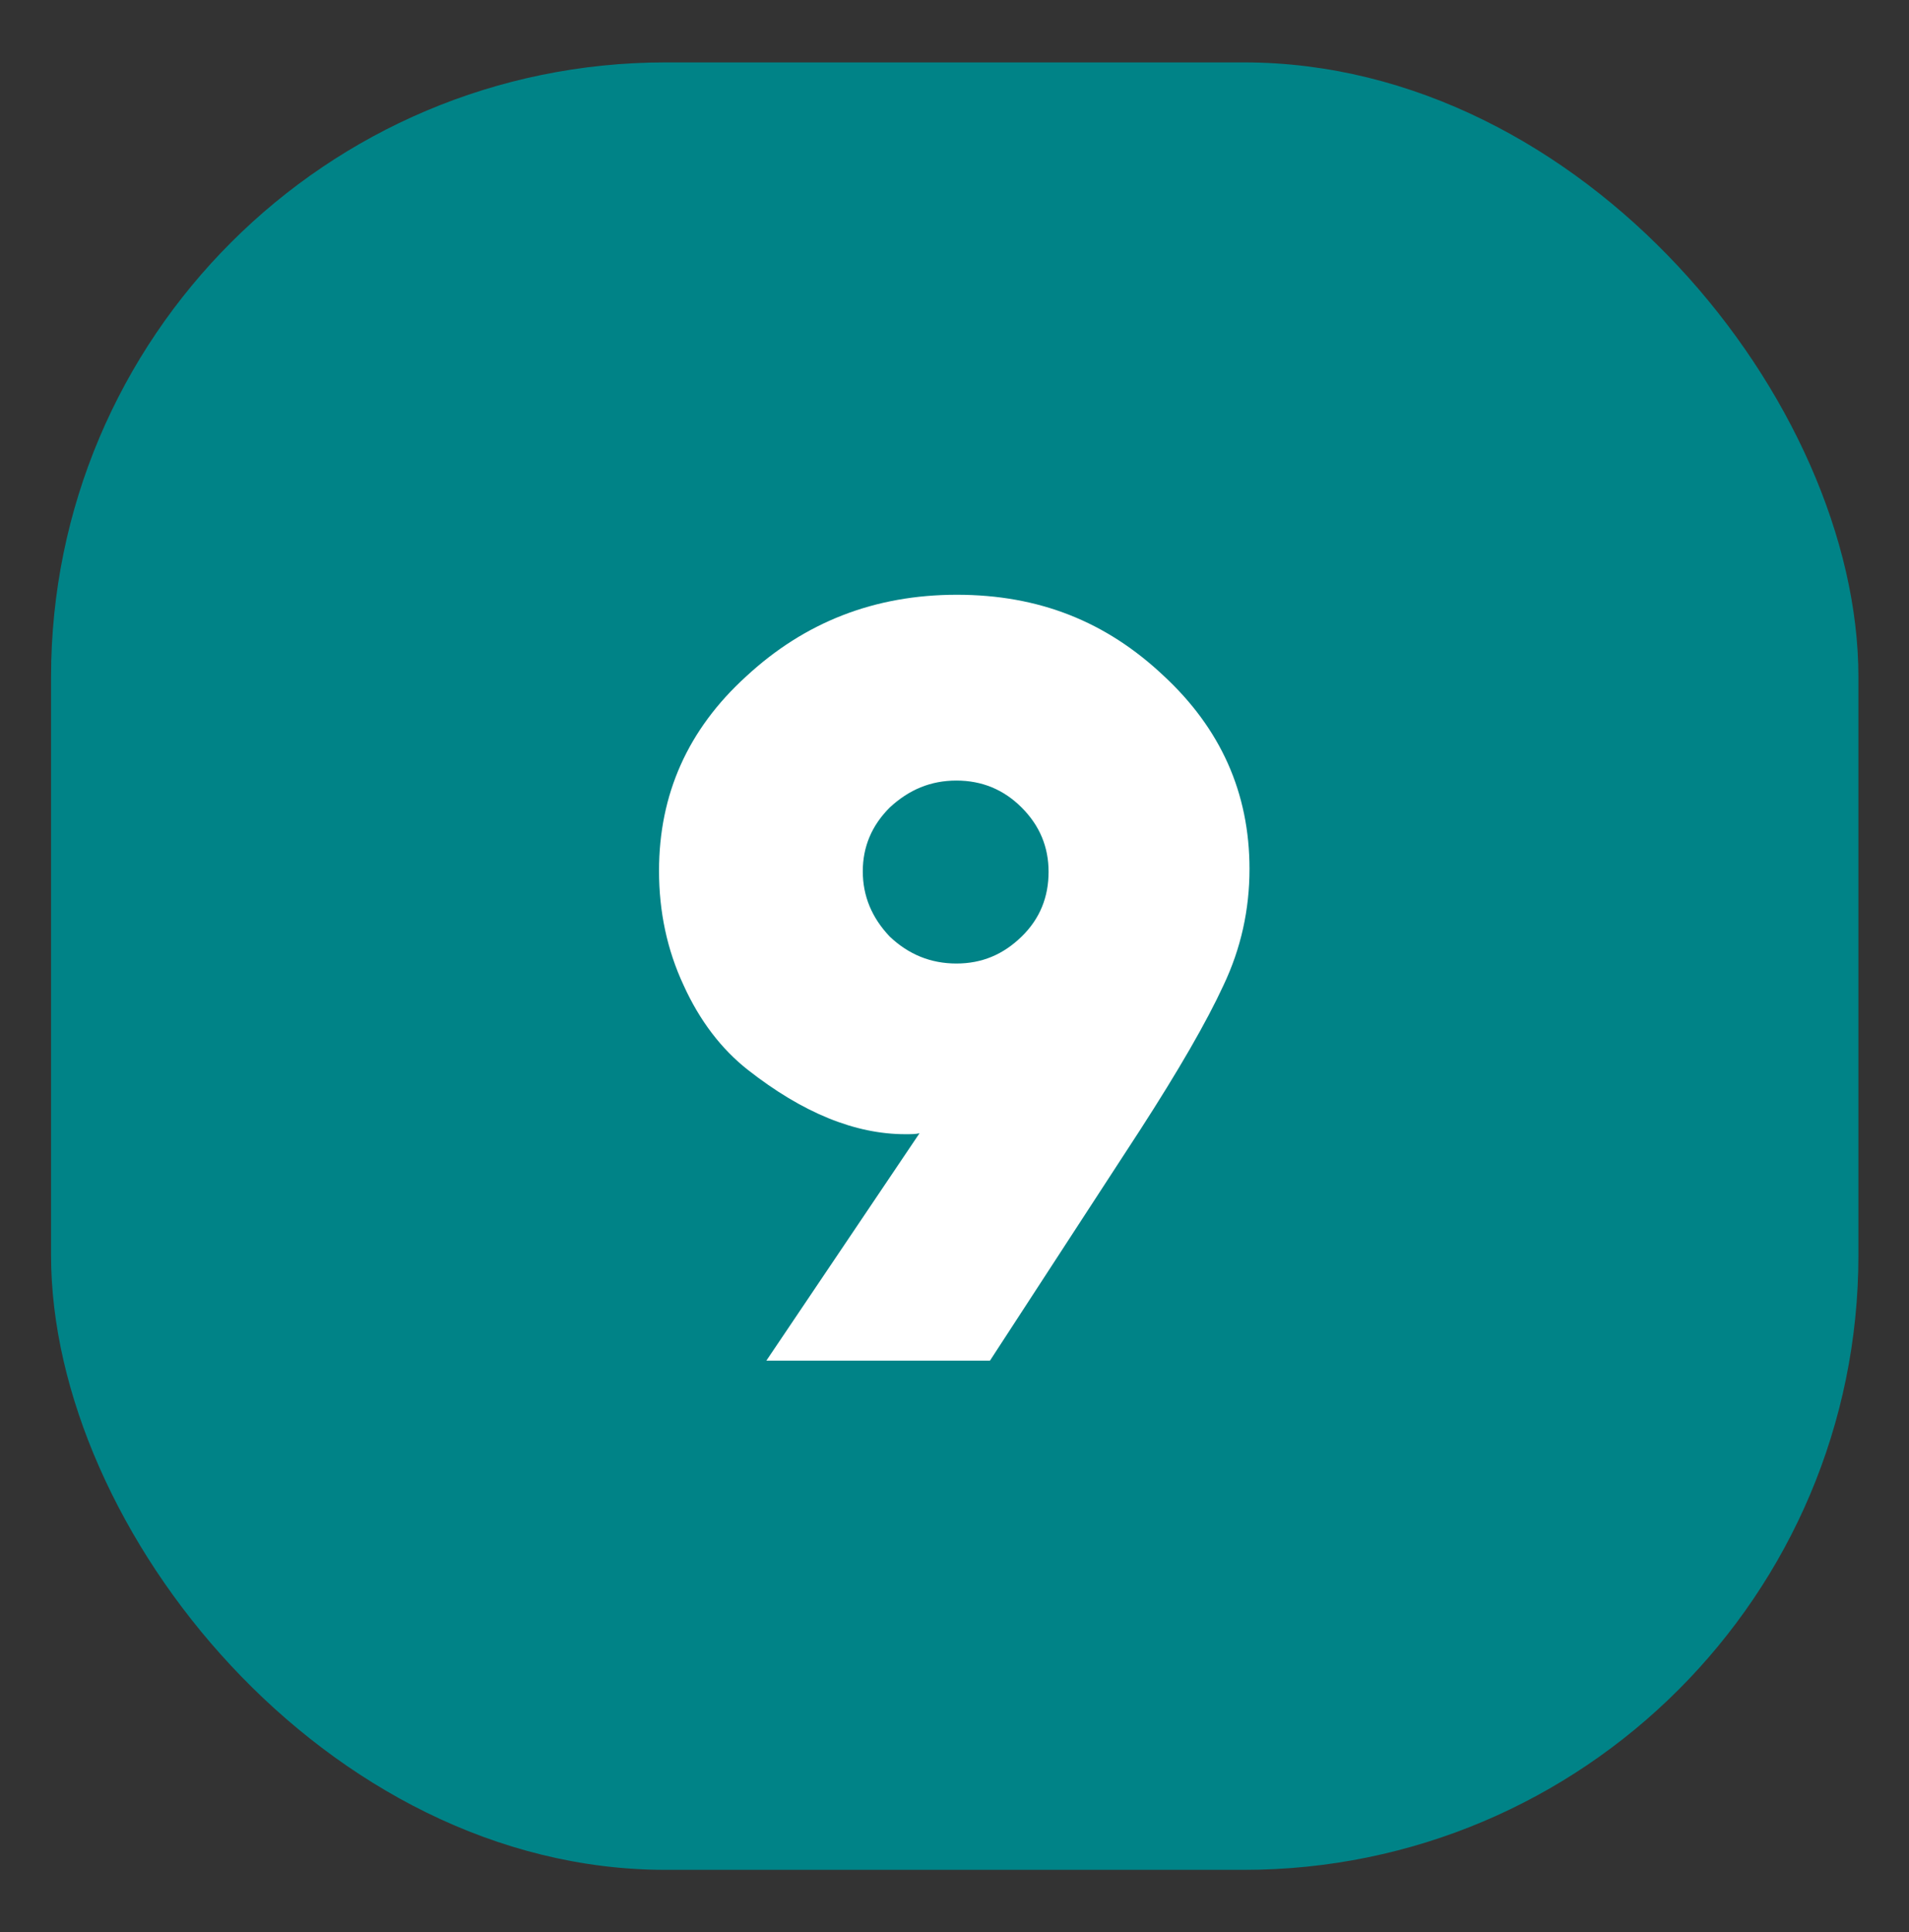 <?xml version="1.0" encoding="UTF-8"?>
<svg id="legende" xmlns="http://www.w3.org/2000/svg" version="1.1" viewBox="0 0 40.38 40.87">
  <rect x="0" y="0" width="40.38" height="40.87" fill="#333333" stroke="none"/>
  <!-- Generator: Adobe Illustrator 29.5.1, SVG Export Plug-In . SVG Version: 2.1.0 Build 141)  -->
  <defs>
    <style>
      .st0 {
        fill: #008387;
      }

      .st1 {
        fill: #fff;
      }
    </style>
  </defs>
  <rect class="st0" x="1.08" y="1.32" width="38.23" height="38.23" rx="13" ry="13"/>
  <path class="st1" d="M20.92,28.78h-4.71l3.24-4.81c-.08.02-.18.02-.3.02-1.06,0-2.17-.45-3.33-1.36-.56-.44-1.02-1.04-1.36-1.79-.35-.75-.52-1.56-.52-2.42,0-1.62.61-2.99,1.84-4.11,1.24-1.15,2.72-1.73,4.46-1.73s3.16.57,4.37,1.71c1.21,1.12,1.82,2.48,1.82,4.09,0,.86-.18,1.68-.55,2.46-.36.78-.95,1.8-1.77,3.07l-3.17,4.87h-.02ZM18.82,19.81c.4.38.87.57,1.41.57s.99-.19,1.38-.57.57-.84.57-1.37-.19-.98-.57-1.36c-.38-.38-.84-.57-1.38-.57s-1,.19-1.41.57c-.38.38-.57.83-.57,1.35s.19.98.57,1.38Z"/>
</svg>